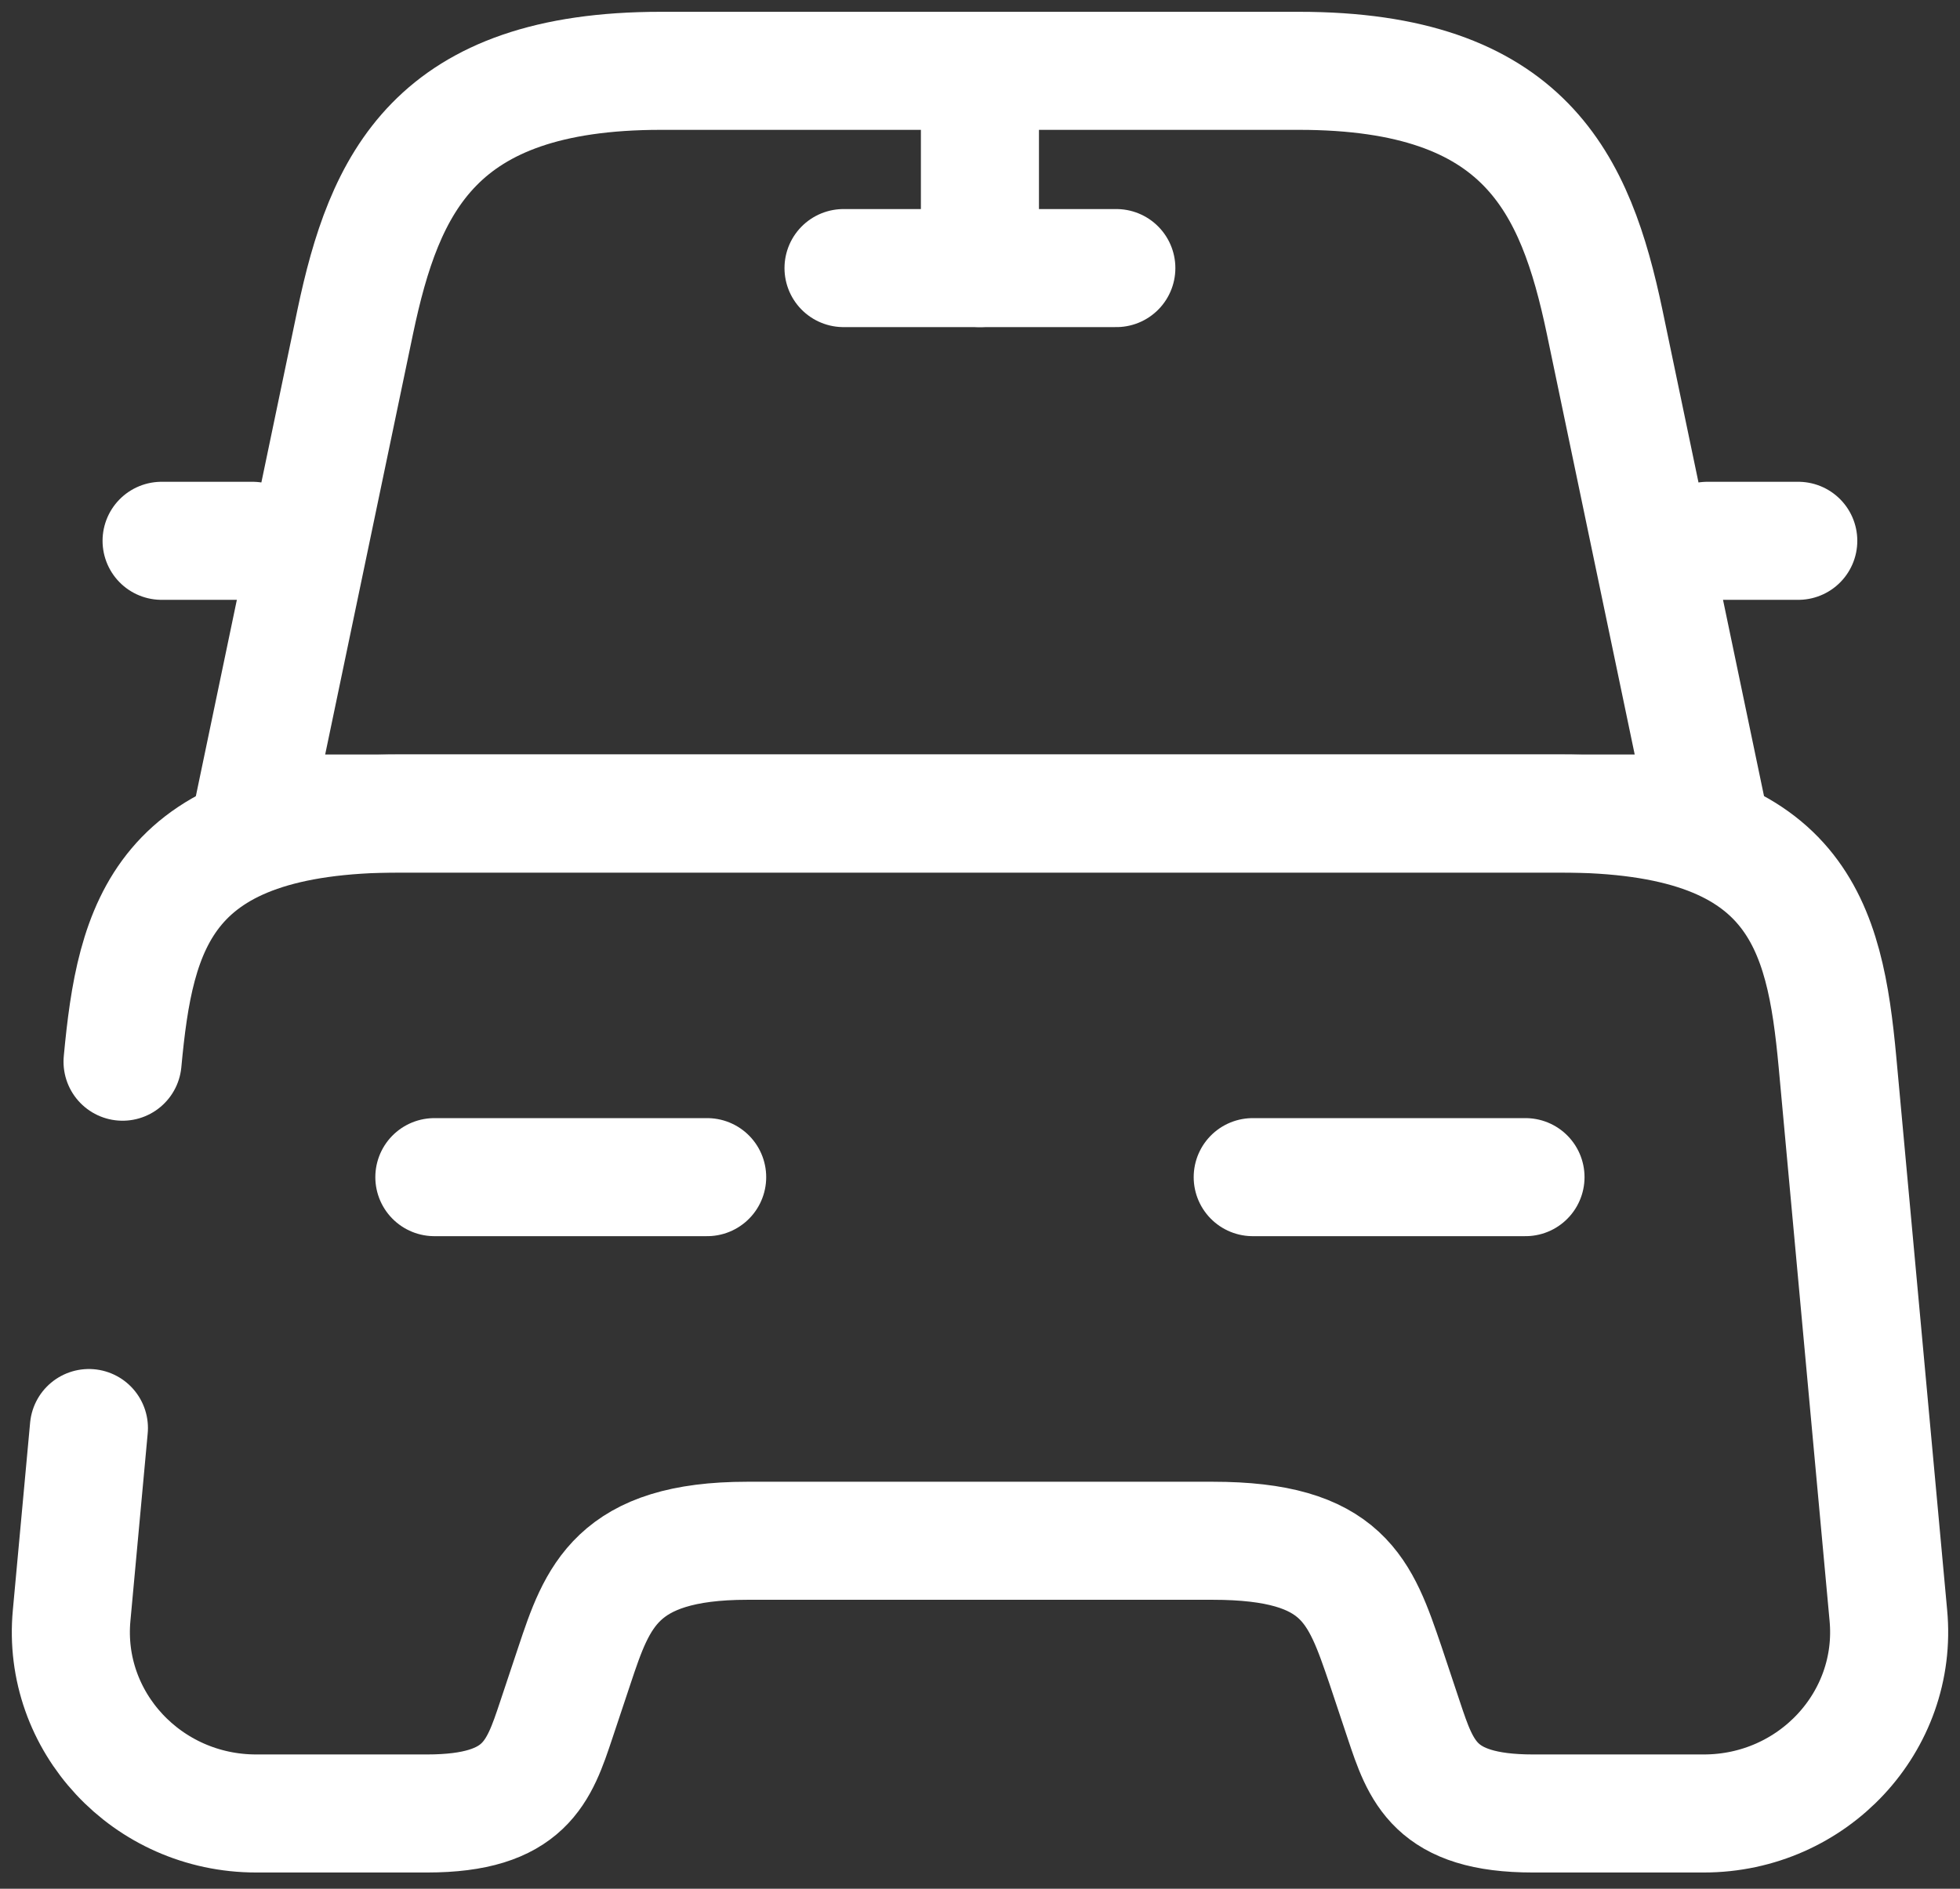 <?xml version="1.0" encoding="UTF-8"?>
<svg xmlns="http://www.w3.org/2000/svg" width="83" height="80" viewBox="0 0 83 80" fill="none">
  <rect x="0" y="0" width="83" height="80" fill="#333333" stroke="none"/>
  <g id="ð¦ icon &quot;car&quot;">
    <g id="Group">
      <path id="Vector" d="M55.012 3H27.982C18.394 3 16.277 7.775 15.044 13.627L10.694 34.459H72.301L67.95 13.627C66.718 7.775 64.6 3 55.012 3Z" stroke="white" stroke-width="5" stroke-linecap="round" stroke-linejoin="round"></path>
      <path id="Vector_2" d="M5.19 44.97C5.729 39.194 6.846 34.458 16.934 34.458H66.066C76.154 34.458 77.271 39.194 77.81 44.97L79.966 68.419C80.39 72.924 76.77 76.813 72.15 76.813H64.911C60.752 76.813 60.175 75.042 59.443 72.847L58.673 70.537C57.595 67.379 56.902 65.262 51.357 65.262H31.643C26.098 65.262 25.29 67.649 24.327 70.537L23.557 72.847C22.825 75.042 22.248 76.813 18.089 76.813H10.85C6.23 76.813 2.61 72.924 3.034 68.419L3.765 60.487" stroke="white" stroke-width="5" stroke-linecap="round" stroke-linejoin="round"></path>
      <path id="Vector_3" d="M10.694 22.907H6.843" stroke="white" stroke-width="5" stroke-linecap="round" stroke-linejoin="round"></path>
      <path id="Vector_4" d="M76.151 22.907H72.301" stroke="white" stroke-width="5" stroke-linecap="round" stroke-linejoin="round"></path>
      <path id="Vector_5" d="M41.497 3.654V11.355" stroke="white" stroke-width="5" stroke-linecap="round" stroke-linejoin="round"></path>
      <path id="Vector_6" d="M35.721 11.355H47.273" stroke="white" stroke-width="5" stroke-linecap="round" stroke-linejoin="round"></path>
      <path id="Vector_7" d="M18.394 49.86H29.946" stroke="white" stroke-width="5" stroke-linecap="round" stroke-linejoin="round"></path>
      <path id="Vector_8" d="M53.049 49.86H64.6" stroke="white" stroke-width="5" stroke-linecap="round" stroke-linejoin="round"></path>
    </g>
  </g>
</svg>

